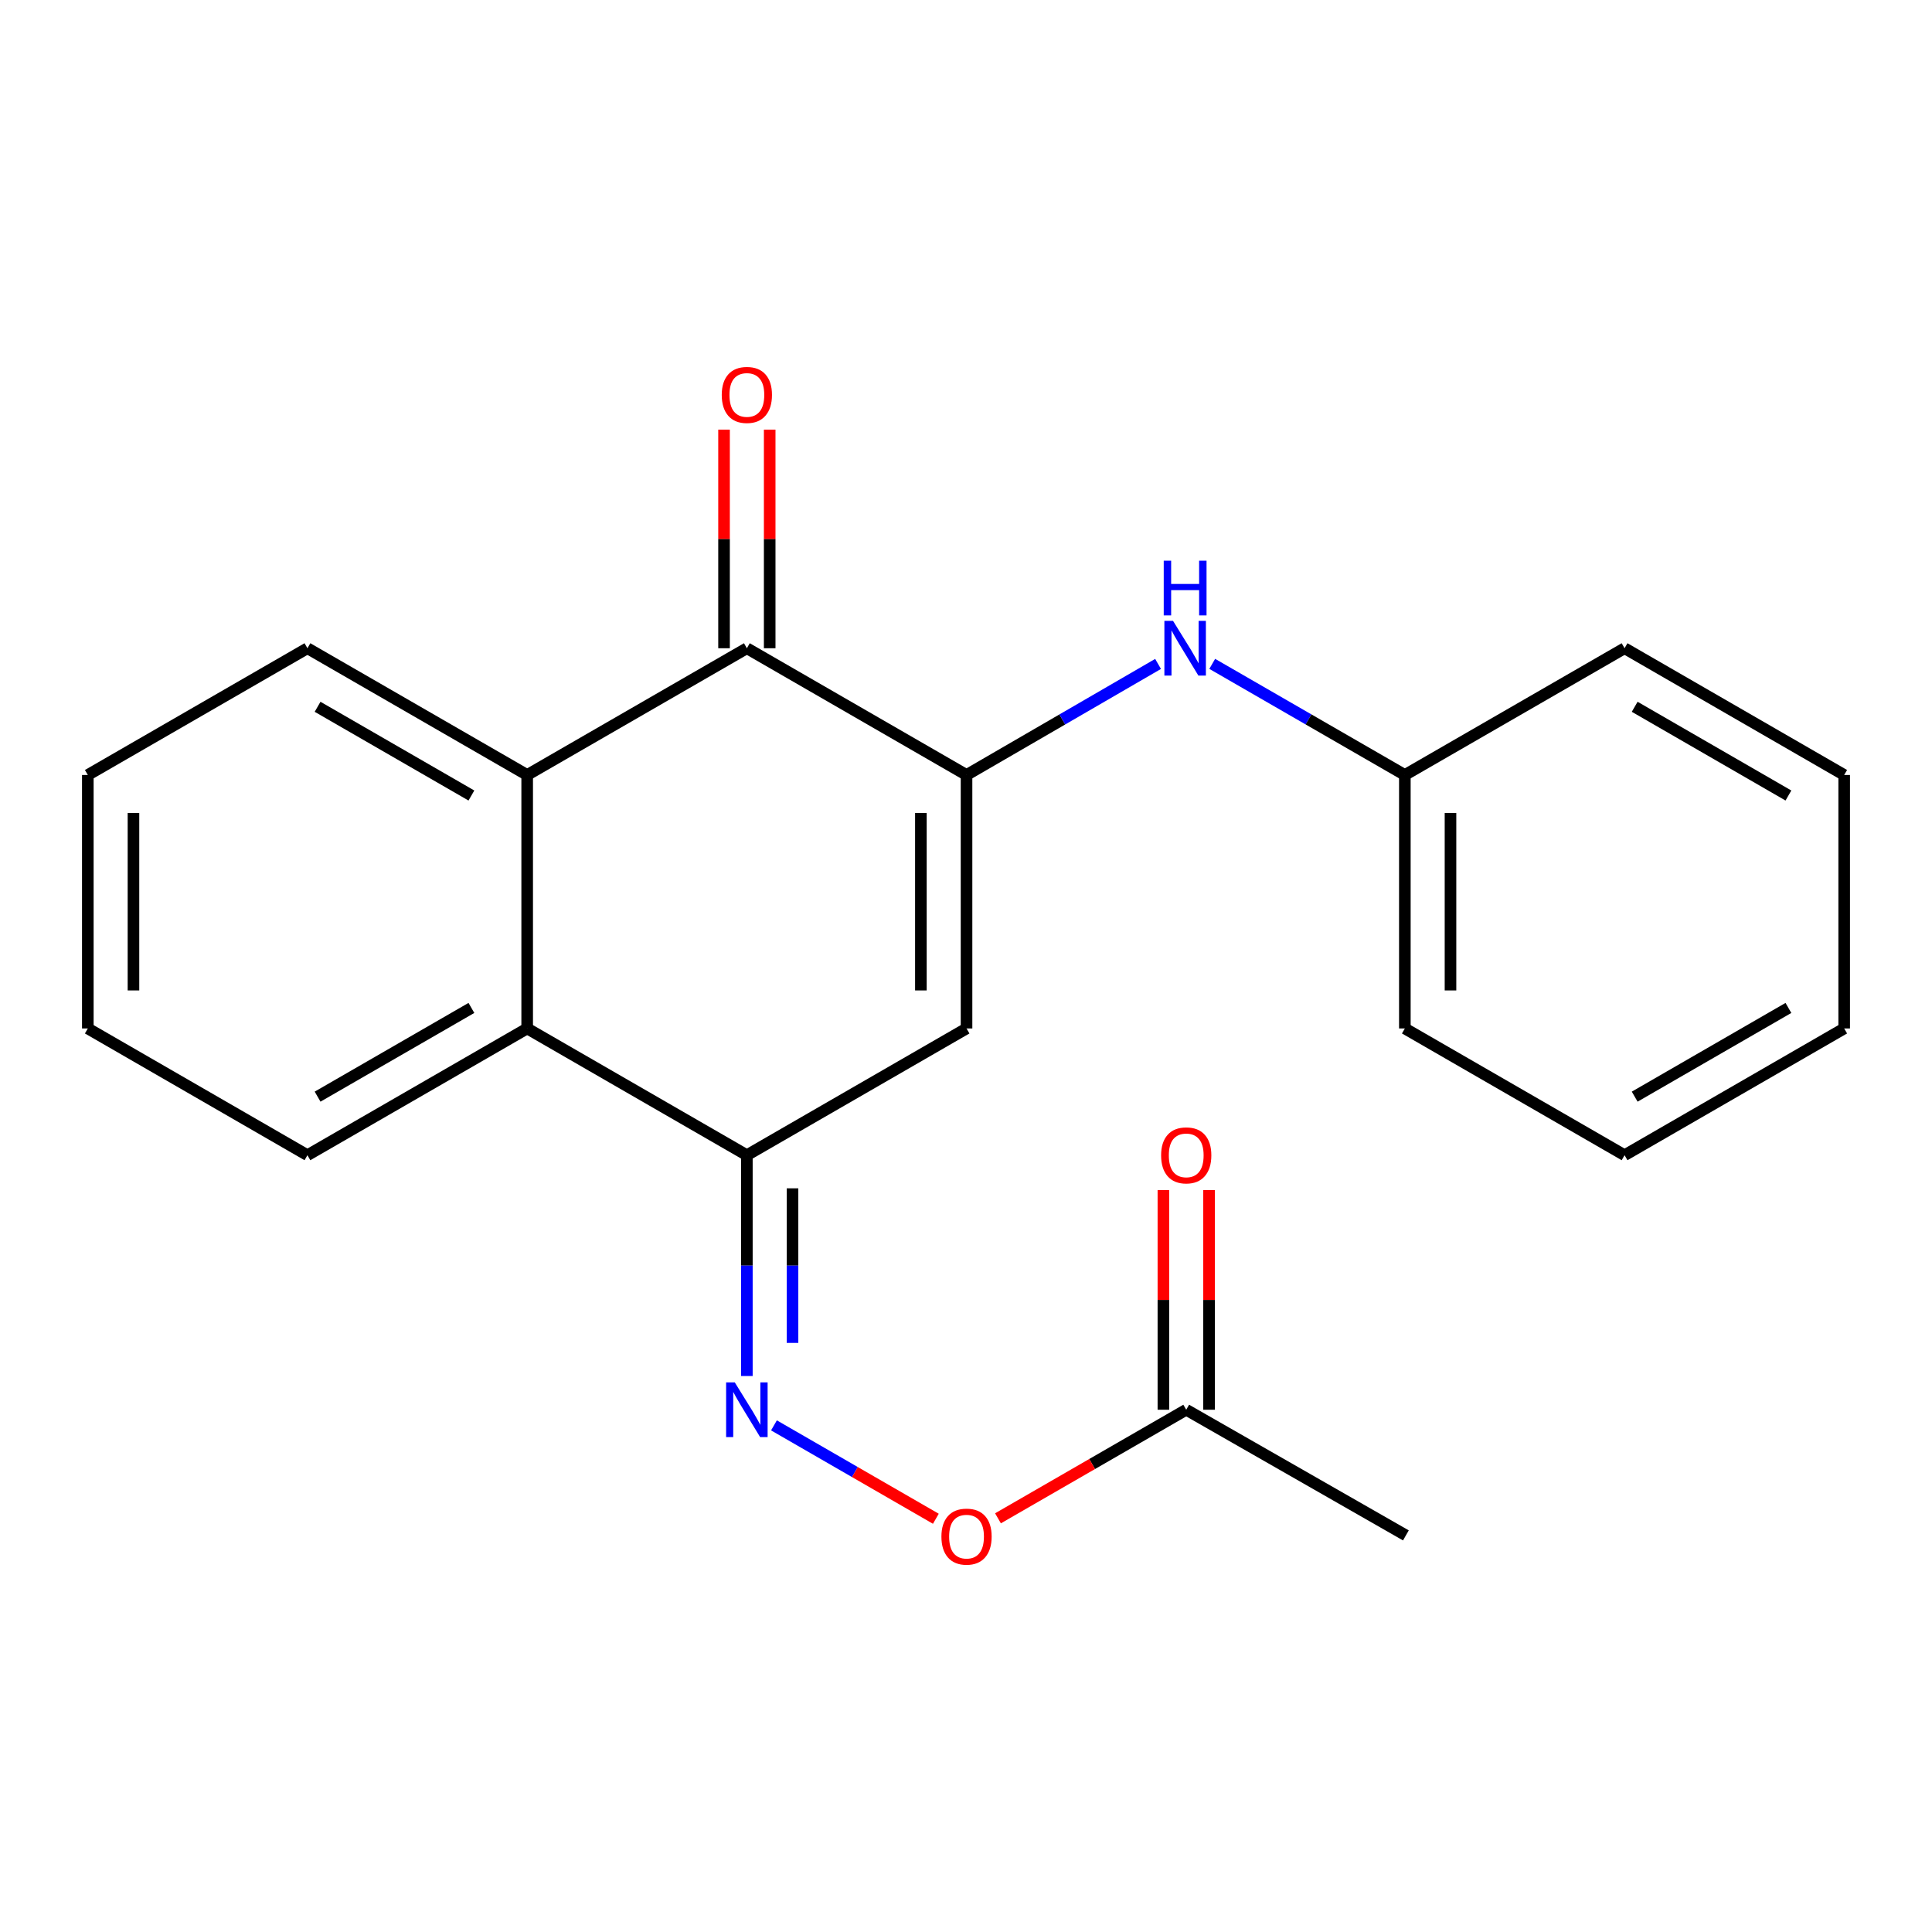<?xml version='1.0' encoding='iso-8859-1'?>
<svg version='1.1' baseProfile='full'
              xmlns='http://www.w3.org/2000/svg'
                      xmlns:rdkit='http://www.rdkit.org/xml'
                      xmlns:xlink='http://www.w3.org/1999/xlink'
                  xml:space='preserve'
width='1000px' height='1000px' viewBox='0 0 1000 1000'>
<!-- END OF HEADER -->
<rect style='opacity:1.0;fill:#FFFFFF;stroke:none' width='1000' height='1000' x='0' y='0'> </rect>
<path class='bond-0' d='M 500.276,401.131 L 500.276,532.327' style='fill:none;fill-rule:evenodd;stroke:#000000;stroke-width:6px;stroke-linecap:butt;stroke-linejoin:miter;stroke-opacity:1' />
<path class='bond-0' d='M 476.649,420.81 L 476.649,512.647' style='fill:none;fill-rule:evenodd;stroke:#000000;stroke-width:6px;stroke-linecap:butt;stroke-linejoin:miter;stroke-opacity:1' />
<path class='bond-1' d='M 500.276,401.131 L 386.577,335.526' style='fill:none;fill-rule:evenodd;stroke:#000000;stroke-width:6px;stroke-linecap:butt;stroke-linejoin:miter;stroke-opacity:1' />
<path class='bond-6' d='M 500.276,401.131 L 549.844,372.39' style='fill:none;fill-rule:evenodd;stroke:#000000;stroke-width:6px;stroke-linecap:butt;stroke-linejoin:miter;stroke-opacity:1' />
<path class='bond-6' d='M 549.844,372.39 L 599.413,343.649' style='fill:none;fill-rule:evenodd;stroke:#0000FF;stroke-width:6px;stroke-linecap:butt;stroke-linejoin:miter;stroke-opacity:1' />
<path class='bond-2' d='M 500.276,532.327 L 386.577,597.931' style='fill:none;fill-rule:evenodd;stroke:#000000;stroke-width:6px;stroke-linecap:butt;stroke-linejoin:miter;stroke-opacity:1' />
<path class='bond-3' d='M 386.577,335.526 L 272.865,401.131' style='fill:none;fill-rule:evenodd;stroke:#000000;stroke-width:6px;stroke-linecap:butt;stroke-linejoin:miter;stroke-opacity:1' />
<path class='bond-9' d='M 398.39,335.526 L 398.39,278.948' style='fill:none;fill-rule:evenodd;stroke:#000000;stroke-width:6px;stroke-linecap:butt;stroke-linejoin:miter;stroke-opacity:1' />
<path class='bond-9' d='M 398.39,278.948 L 398.39,222.37' style='fill:none;fill-rule:evenodd;stroke:#FF0000;stroke-width:6px;stroke-linecap:butt;stroke-linejoin:miter;stroke-opacity:1' />
<path class='bond-9' d='M 374.763,335.526 L 374.763,278.948' style='fill:none;fill-rule:evenodd;stroke:#000000;stroke-width:6px;stroke-linecap:butt;stroke-linejoin:miter;stroke-opacity:1' />
<path class='bond-9' d='M 374.763,278.948 L 374.763,222.37' style='fill:none;fill-rule:evenodd;stroke:#FF0000;stroke-width:6px;stroke-linecap:butt;stroke-linejoin:miter;stroke-opacity:1' />
<path class='bond-4' d='M 386.577,597.931 L 272.865,532.327' style='fill:none;fill-rule:evenodd;stroke:#000000;stroke-width:6px;stroke-linecap:butt;stroke-linejoin:miter;stroke-opacity:1' />
<path class='bond-5' d='M 386.577,597.931 L 386.577,655.078' style='fill:none;fill-rule:evenodd;stroke:#000000;stroke-width:6px;stroke-linecap:butt;stroke-linejoin:miter;stroke-opacity:1' />
<path class='bond-5' d='M 386.577,655.078 L 386.577,712.225' style='fill:none;fill-rule:evenodd;stroke:#0000FF;stroke-width:6px;stroke-linecap:butt;stroke-linejoin:miter;stroke-opacity:1' />
<path class='bond-5' d='M 410.204,615.075 L 410.204,655.078' style='fill:none;fill-rule:evenodd;stroke:#000000;stroke-width:6px;stroke-linecap:butt;stroke-linejoin:miter;stroke-opacity:1' />
<path class='bond-5' d='M 410.204,655.078 L 410.204,695.081' style='fill:none;fill-rule:evenodd;stroke:#0000FF;stroke-width:6px;stroke-linecap:butt;stroke-linejoin:miter;stroke-opacity:1' />
<path class='bond-12' d='M 272.865,401.131 L 159.127,335.526' style='fill:none;fill-rule:evenodd;stroke:#000000;stroke-width:6px;stroke-linecap:butt;stroke-linejoin:miter;stroke-opacity:1' />
<path class='bond-12' d='M 243.999,411.757 L 164.383,365.833' style='fill:none;fill-rule:evenodd;stroke:#000000;stroke-width:6px;stroke-linecap:butt;stroke-linejoin:miter;stroke-opacity:1' />
<path class='bond-22' d='M 272.865,401.131 L 272.865,532.327' style='fill:none;fill-rule:evenodd;stroke:#000000;stroke-width:6px;stroke-linecap:butt;stroke-linejoin:miter;stroke-opacity:1' />
<path class='bond-13' d='M 272.865,532.327 L 159.127,597.931' style='fill:none;fill-rule:evenodd;stroke:#000000;stroke-width:6px;stroke-linecap:butt;stroke-linejoin:miter;stroke-opacity:1' />
<path class='bond-13' d='M 243.999,521.701 L 164.383,567.624' style='fill:none;fill-rule:evenodd;stroke:#000000;stroke-width:6px;stroke-linecap:butt;stroke-linejoin:miter;stroke-opacity:1' />
<path class='bond-8' d='M 400.598,737.767 L 442.499,761.939' style='fill:none;fill-rule:evenodd;stroke:#0000FF;stroke-width:6px;stroke-linecap:butt;stroke-linejoin:miter;stroke-opacity:1' />
<path class='bond-8' d='M 442.499,761.939 L 484.399,786.11' style='fill:none;fill-rule:evenodd;stroke:#FF0000;stroke-width:6px;stroke-linecap:butt;stroke-linejoin:miter;stroke-opacity:1' />
<path class='bond-11' d='M 627.445,343.615 L 677.297,372.373' style='fill:none;fill-rule:evenodd;stroke:#0000FF;stroke-width:6px;stroke-linecap:butt;stroke-linejoin:miter;stroke-opacity:1' />
<path class='bond-11' d='M 677.297,372.373 L 727.148,401.131' style='fill:none;fill-rule:evenodd;stroke:#000000;stroke-width:6px;stroke-linecap:butt;stroke-linejoin:miter;stroke-opacity:1' />
<path class='bond-7' d='M 613.987,729.678 L 565.272,757.778' style='fill:none;fill-rule:evenodd;stroke:#000000;stroke-width:6px;stroke-linecap:butt;stroke-linejoin:miter;stroke-opacity:1' />
<path class='bond-7' d='M 565.272,757.778 L 516.557,785.878' style='fill:none;fill-rule:evenodd;stroke:#FF0000;stroke-width:6px;stroke-linecap:butt;stroke-linejoin:miter;stroke-opacity:1' />
<path class='bond-10' d='M 625.801,729.678 L 625.801,672.832' style='fill:none;fill-rule:evenodd;stroke:#000000;stroke-width:6px;stroke-linecap:butt;stroke-linejoin:miter;stroke-opacity:1' />
<path class='bond-10' d='M 625.801,672.832 L 625.801,615.985' style='fill:none;fill-rule:evenodd;stroke:#FF0000;stroke-width:6px;stroke-linecap:butt;stroke-linejoin:miter;stroke-opacity:1' />
<path class='bond-10' d='M 602.174,729.678 L 602.174,672.832' style='fill:none;fill-rule:evenodd;stroke:#000000;stroke-width:6px;stroke-linecap:butt;stroke-linejoin:miter;stroke-opacity:1' />
<path class='bond-10' d='M 602.174,672.832 L 602.174,615.985' style='fill:none;fill-rule:evenodd;stroke:#FF0000;stroke-width:6px;stroke-linecap:butt;stroke-linejoin:miter;stroke-opacity:1' />
<path class='bond-14' d='M 613.987,729.678 L 727.686,794.718' style='fill:none;fill-rule:evenodd;stroke:#000000;stroke-width:6px;stroke-linecap:butt;stroke-linejoin:miter;stroke-opacity:1' />
<path class='bond-15' d='M 727.148,401.131 L 727.148,532.327' style='fill:none;fill-rule:evenodd;stroke:#000000;stroke-width:6px;stroke-linecap:butt;stroke-linejoin:miter;stroke-opacity:1' />
<path class='bond-15' d='M 750.775,420.81 L 750.775,512.647' style='fill:none;fill-rule:evenodd;stroke:#000000;stroke-width:6px;stroke-linecap:butt;stroke-linejoin:miter;stroke-opacity:1' />
<path class='bond-16' d='M 727.148,401.131 L 840.873,335.526' style='fill:none;fill-rule:evenodd;stroke:#000000;stroke-width:6px;stroke-linecap:butt;stroke-linejoin:miter;stroke-opacity:1' />
<path class='bond-17' d='M 159.127,335.526 L 45.455,401.131' style='fill:none;fill-rule:evenodd;stroke:#000000;stroke-width:6px;stroke-linecap:butt;stroke-linejoin:miter;stroke-opacity:1' />
<path class='bond-18' d='M 159.127,597.931 L 45.455,532.327' style='fill:none;fill-rule:evenodd;stroke:#000000;stroke-width:6px;stroke-linecap:butt;stroke-linejoin:miter;stroke-opacity:1' />
<path class='bond-19' d='M 727.148,532.327 L 840.873,597.931' style='fill:none;fill-rule:evenodd;stroke:#000000;stroke-width:6px;stroke-linecap:butt;stroke-linejoin:miter;stroke-opacity:1' />
<path class='bond-20' d='M 840.873,335.526 L 954.545,401.131' style='fill:none;fill-rule:evenodd;stroke:#000000;stroke-width:6px;stroke-linecap:butt;stroke-linejoin:miter;stroke-opacity:1' />
<path class='bond-20' d='M 846.114,365.83 L 925.684,411.754' style='fill:none;fill-rule:evenodd;stroke:#000000;stroke-width:6px;stroke-linecap:butt;stroke-linejoin:miter;stroke-opacity:1' />
<path class='bond-24' d='M 45.455,401.131 L 45.455,532.327' style='fill:none;fill-rule:evenodd;stroke:#000000;stroke-width:6px;stroke-linecap:butt;stroke-linejoin:miter;stroke-opacity:1' />
<path class='bond-24' d='M 69.082,420.81 L 69.082,512.647' style='fill:none;fill-rule:evenodd;stroke:#000000;stroke-width:6px;stroke-linecap:butt;stroke-linejoin:miter;stroke-opacity:1' />
<path class='bond-21' d='M 840.873,597.931 L 954.545,532.327' style='fill:none;fill-rule:evenodd;stroke:#000000;stroke-width:6px;stroke-linecap:butt;stroke-linejoin:miter;stroke-opacity:1' />
<path class='bond-21' d='M 846.114,567.627 L 925.684,521.704' style='fill:none;fill-rule:evenodd;stroke:#000000;stroke-width:6px;stroke-linecap:butt;stroke-linejoin:miter;stroke-opacity:1' />
<path class='bond-23' d='M 954.545,401.131 L 954.545,532.327' style='fill:none;fill-rule:evenodd;stroke:#000000;stroke-width:6px;stroke-linecap:butt;stroke-linejoin:miter;stroke-opacity:1' />
<path  class='atom-6' d='M 380.317 715.518
L 389.597 730.518
Q 390.517 731.998, 391.997 734.678
Q 393.477 737.358, 393.557 737.518
L 393.557 715.518
L 397.317 715.518
L 397.317 743.838
L 393.437 743.838
L 383.477 727.438
Q 382.317 725.518, 381.077 723.318
Q 379.877 721.118, 379.517 720.438
L 379.517 743.838
L 375.837 743.838
L 375.837 715.518
L 380.317 715.518
' fill='#0000FF'/>
<path  class='atom-7' d='M 607.163 321.366
L 616.443 336.366
Q 617.363 337.846, 618.843 340.526
Q 620.323 343.206, 620.403 343.366
L 620.403 321.366
L 624.163 321.366
L 624.163 349.686
L 620.283 349.686
L 610.323 333.286
Q 609.163 331.366, 607.923 329.166
Q 606.723 326.966, 606.363 326.286
L 606.363 349.686
L 602.683 349.686
L 602.683 321.366
L 607.163 321.366
' fill='#0000FF'/>
<path  class='atom-7' d='M 602.343 290.214
L 606.183 290.214
L 606.183 302.254
L 620.663 302.254
L 620.663 290.214
L 624.503 290.214
L 624.503 318.534
L 620.663 318.534
L 620.663 305.454
L 606.183 305.454
L 606.183 318.534
L 602.343 318.534
L 602.343 290.214
' fill='#0000FF'/>
<path  class='atom-9' d='M 487.276 795.35
Q 487.276 788.55, 490.636 784.75
Q 493.996 780.95, 500.276 780.95
Q 506.556 780.95, 509.916 784.75
Q 513.276 788.55, 513.276 795.35
Q 513.276 802.23, 509.876 806.15
Q 506.476 810.03, 500.276 810.03
Q 494.036 810.03, 490.636 806.15
Q 487.276 802.27, 487.276 795.35
M 500.276 806.83
Q 504.596 806.83, 506.916 803.95
Q 509.276 801.03, 509.276 795.35
Q 509.276 789.79, 506.916 786.99
Q 504.596 784.15, 500.276 784.15
Q 495.956 784.15, 493.596 786.95
Q 491.276 789.75, 491.276 795.35
Q 491.276 801.07, 493.596 803.95
Q 495.956 806.83, 500.276 806.83
' fill='#FF0000'/>
<path  class='atom-10' d='M 373.577 204.41
Q 373.577 197.61, 376.937 193.81
Q 380.297 190.01, 386.577 190.01
Q 392.857 190.01, 396.217 193.81
Q 399.577 197.61, 399.577 204.41
Q 399.577 211.29, 396.177 215.21
Q 392.777 219.09, 386.577 219.09
Q 380.337 219.09, 376.937 215.21
Q 373.577 211.33, 373.577 204.41
M 386.577 215.89
Q 390.897 215.89, 393.217 213.01
Q 395.577 210.09, 395.577 204.41
Q 395.577 198.85, 393.217 196.05
Q 390.897 193.21, 386.577 193.21
Q 382.257 193.21, 379.897 196.01
Q 377.577 198.81, 377.577 204.41
Q 377.577 210.13, 379.897 213.01
Q 382.257 215.89, 386.577 215.89
' fill='#FF0000'/>
<path  class='atom-11' d='M 600.987 598.011
Q 600.987 591.211, 604.347 587.411
Q 607.707 583.611, 613.987 583.611
Q 620.267 583.611, 623.627 587.411
Q 626.987 591.211, 626.987 598.011
Q 626.987 604.891, 623.587 608.811
Q 620.187 612.691, 613.987 612.691
Q 607.747 612.691, 604.347 608.811
Q 600.987 604.931, 600.987 598.011
M 613.987 609.491
Q 618.307 609.491, 620.627 606.611
Q 622.987 603.691, 622.987 598.011
Q 622.987 592.451, 620.627 589.651
Q 618.307 586.811, 613.987 586.811
Q 609.667 586.811, 607.307 589.611
Q 604.987 592.411, 604.987 598.011
Q 604.987 603.731, 607.307 606.611
Q 609.667 609.491, 613.987 609.491
' fill='#FF0000'/>
</svg>
